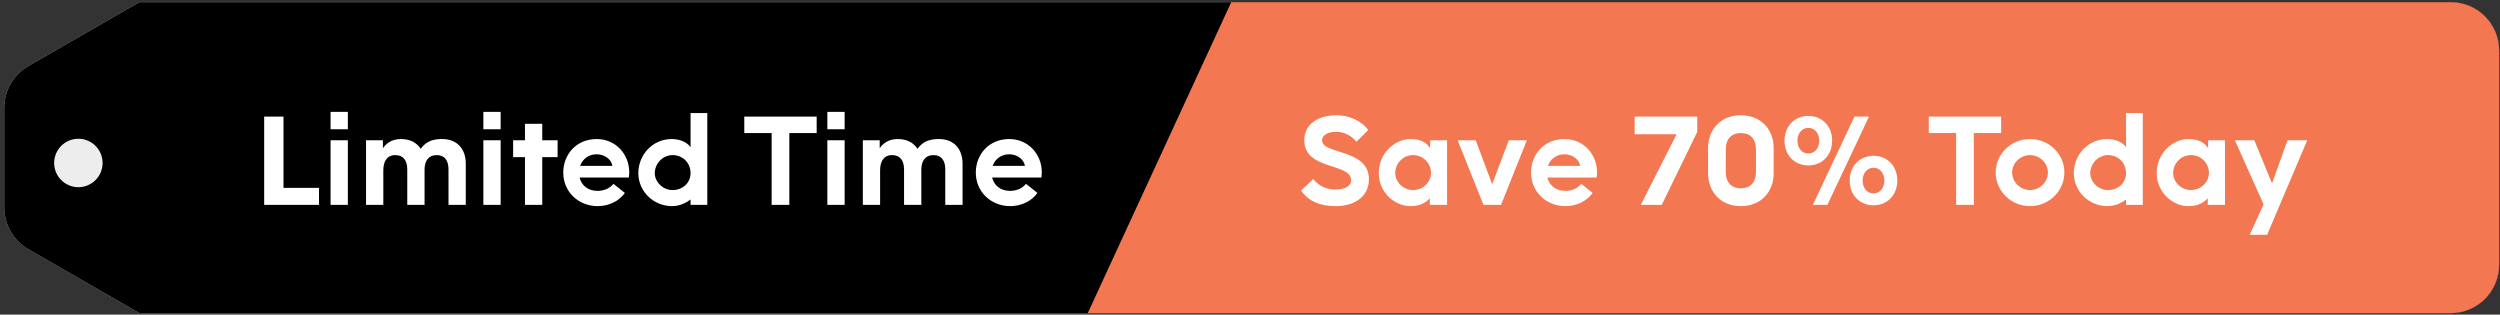 <svg xmlns="http://www.w3.org/2000/svg" fill="none" viewBox="0 0 294 37" height="37" width="294">
<rect x="0" y="0" width="294" height="37" fill="#333333" stroke="none"/>
<path fill="#D9D9D9" d="M16.392 0.255H288.203C291.349 0.255 293.899 2.806 293.899 5.951V31.128C293.899 34.273 291.349 36.824 288.203 36.824H16.392H16.391C16.391 36.824 16.391 36.823 16.391 36.823C16.391 36.823 16.391 36.823 16.39 36.823L3.356 29.324C1.589 28.308 0.5 26.425 0.5 24.387V12.692C0.5 10.654 1.589 8.771 3.356 7.755L16.39 0.256C16.391 0.256 16.391 0.256 16.391 0.256C16.391 0.256 16.391 0.255 16.391 0.255H16.392Z" clip-rule="evenodd" fill-rule="evenodd"></path>
<path fill="black" d="M16.392 0.255H288.203C291.349 0.255 293.899 2.806 293.899 5.951V31.128C293.899 34.273 291.349 36.824 288.203 36.824H16.392H16.391C16.391 36.824 16.391 36.823 16.391 36.823C16.391 36.823 16.391 36.823 16.39 36.823L3.356 29.324C1.589 28.308 0.5 26.425 0.5 24.387V12.692C0.5 10.654 1.589 8.771 3.356 7.755L16.39 0.256C16.391 0.256 16.391 0.256 16.391 0.256C16.391 0.256 16.391 0.255 16.391 0.255H16.392Z" clip-rule="evenodd" fill-rule="evenodd"></path>
<ellipse fill="#EDEDED" ry="2.848" rx="2.848" cy="19.166" cx="9.216"></ellipse>
<path fill="#F37750" d="M144.794 0.255H288.203C291.349 0.255 293.899 2.806 293.899 5.951V31.128C293.899 34.273 291.349 36.824 288.203 36.824H127.918L144.794 0.255Z"></path>
<path fill="white" d="M31.067 24.096H37.514V22.096H33.339V13.712H31.067V24.096ZM38.875 15.2H40.907V13.152H38.875V15.2ZM38.875 24.096H40.907V16.496H38.875V24.096ZM52.007 16.352C51.223 16.352 50.183 16.464 49.479 17.504C49.031 16.8 48.247 16.352 47.159 16.352C46.423 16.352 45.607 16.592 45.031 17.424V16.496H43.047V24.096H45.079V20.016C45.079 19.008 45.495 18.24 46.487 18.24C47.415 18.24 47.895 18.848 47.895 19.936V24.096H49.927V19.952C49.927 18.88 50.423 18.24 51.351 18.24C52.279 18.24 52.743 18.848 52.743 19.936V24.096H54.775V19.232C54.775 17.568 53.799 16.352 52.007 16.352ZM56.844 15.2H58.876V13.152H56.844V15.2ZM56.844 24.096H58.876V16.496H56.844V24.096ZM61.736 24.096H63.768V18.48H65.576V16.496H63.768V14.56H61.736V16.496H60.344V18.48H61.736V24.096ZM70.286 24.24C71.582 24.24 72.798 23.664 73.486 22.688L72.142 21.616C71.694 22.192 70.958 22.448 70.27 22.448C69.134 22.448 68.382 21.792 68.158 20.88H73.95C73.982 20.688 73.998 20.464 73.998 20.256C73.998 18.144 72.414 16.352 70.174 16.352C67.758 16.352 66.238 18.176 66.238 20.304C66.238 22.528 67.998 24.24 70.286 24.24ZM68.222 19.504C68.51 18.688 69.246 18.144 70.158 18.144C71.102 18.144 71.902 18.736 72.014 19.504H68.222ZM79.034 24.24C79.866 24.24 80.602 23.92 81.21 23.456V24.096H83.178V13.296H81.21V17.312C80.666 16.528 79.61 16.352 78.986 16.352C76.746 16.352 75.066 18.208 75.066 20.368C75.066 22.448 76.794 24.24 79.034 24.24ZM79.098 22.352C77.914 22.352 77.002 21.36 77.002 20.368C77.002 19.264 77.914 18.24 79.098 18.24C80.266 18.24 81.21 19.12 81.21 20.368C81.21 21.52 80.266 22.352 79.098 22.352ZM90.744 24.096H92.824V15.648H96.04V13.712H87.528V15.648H90.744V24.096ZM97.297 15.2H99.329V13.152H97.297V15.2ZM97.297 24.096H99.329V16.496H97.297V24.096ZM110.429 16.352C109.645 16.352 108.605 16.464 107.901 17.504C107.453 16.8 106.669 16.352 105.581 16.352C104.845 16.352 104.029 16.592 103.453 17.424V16.496H101.469V24.096H103.501V20.016C103.501 19.008 103.917 18.24 104.909 18.24C105.837 18.24 106.317 18.848 106.317 19.936V24.096H108.349V19.952C108.349 18.88 108.845 18.24 109.773 18.24C110.701 18.24 111.165 18.848 111.165 19.936V24.096H113.197V19.232C113.197 17.568 112.221 16.352 110.429 16.352ZM118.802 24.24C120.098 24.24 121.314 23.664 122.002 22.688L120.658 21.616C120.21 22.192 119.474 22.448 118.786 22.448C117.65 22.448 116.898 21.792 116.674 20.88H122.466C122.498 20.688 122.514 20.464 122.514 20.256C122.514 18.144 120.93 16.352 118.69 16.352C116.274 16.352 114.754 18.176 114.754 20.304C114.754 22.528 116.514 24.24 118.802 24.24ZM116.738 19.504C117.026 18.688 117.762 18.144 118.674 18.144C119.618 18.144 120.418 18.736 120.53 19.504H116.738Z"></path>
<path fill="white" d="M157.096 24.24C159.08 24.24 160.984 23.28 160.984 21.072C160.984 17.472 155.48 18.192 155.48 16.512C155.48 15.824 156.232 15.504 157.16 15.504C158.088 15.504 158.984 15.984 159.512 16.672L160.904 15.296C160.136 14.208 158.648 13.552 157.176 13.552C155.144 13.552 153.384 14.496 153.384 16.496C153.384 20.064 158.888 19.104 158.888 21.2C158.888 21.952 158.04 22.288 157.048 22.288C156.168 22.288 155.192 22 154.44 21.056L153 22.4C153.912 23.68 155.224 24.24 157.096 24.24ZM165.84 24.24C166.96 24.24 167.616 23.888 168.144 23.312V24.096H170.176V16.496H168.192V17.424C167.728 16.72 167.04 16.352 165.84 16.352C164.08 16.352 162.144 17.968 162.144 20.352C162.144 22.72 164.112 24.24 165.84 24.24ZM166.176 22.352C165.024 22.352 164.08 21.408 164.08 20.352C164.08 19.184 165.024 18.24 166.176 18.24C167.344 18.24 168.288 19.184 168.288 20.336C168.288 21.408 167.344 22.352 166.176 22.352ZM174.457 24.096H176.521L179.561 16.496H177.433L175.481 21.664L173.545 16.496H171.417L174.457 24.096ZM184.099 24.24C185.395 24.24 186.611 23.664 187.299 22.688L185.955 21.616C185.507 22.192 184.771 22.448 184.083 22.448C182.947 22.448 182.195 21.792 181.971 20.88H187.763C187.795 20.688 187.811 20.464 187.811 20.256C187.811 18.144 186.227 16.352 183.987 16.352C181.571 16.352 180.051 18.176 180.051 20.304C180.051 22.528 181.811 24.24 184.099 24.24ZM182.035 19.504C182.323 18.688 183.059 18.144 183.971 18.144C184.915 18.144 185.715 18.736 185.827 19.504H182.035ZM192.956 24.096H195.42L199.596 15.52V13.712H192.236V15.792H197.164L192.956 24.096ZM204.726 24.24C207.094 24.24 208.582 22.576 208.582 20.368V17.424C208.582 15.216 207.094 13.552 204.726 13.552C202.358 13.552 200.87 15.216 200.87 17.424V20.368C200.87 22.576 202.358 24.24 204.726 24.24ZM204.726 22.144C203.654 22.144 202.95 21.504 202.95 20.176V17.616C202.95 16.288 203.654 15.648 204.726 15.648C205.798 15.648 206.502 16.288 206.502 17.616V20.176C206.502 21.504 205.798 22.144 204.726 22.144ZM212.66 19.456C214.292 19.456 215.46 18.24 215.46 16.544C215.46 14.848 214.292 13.632 212.66 13.632C211.028 13.632 209.86 14.848 209.86 16.544C209.86 18.24 211.028 19.456 212.66 19.456ZM219.796 13.712H218.084L213.188 24.096H214.9L219.796 13.712ZM212.66 18.048C211.924 18.064 211.38 17.44 211.38 16.544C211.38 15.664 211.924 15.04 212.66 15.04C213.396 15.04 213.94 15.664 213.94 16.544C213.94 17.44 213.396 18.064 212.66 18.048ZM220.324 24.144C221.956 24.144 223.124 22.928 223.124 21.232C223.124 19.536 221.956 18.32 220.324 18.32C218.692 18.32 217.524 19.536 217.524 21.232C217.524 22.928 218.692 24.144 220.324 24.144ZM220.324 22.736C219.588 22.752 219.044 22.128 219.044 21.232C219.044 20.352 219.588 19.728 220.324 19.728C221.06 19.728 221.604 20.352 221.604 21.232C221.604 22.128 221.06 22.752 220.324 22.736ZM230.041 24.096H232.121V15.648H235.337V13.712H226.825V15.648H230.041V24.096ZM238.723 24.24C240.979 24.24 242.771 22.448 242.771 20.288C242.771 18.112 240.979 16.352 238.723 16.352C236.483 16.352 234.691 18.112 234.691 20.288C234.691 22.448 236.483 24.24 238.723 24.24ZM238.723 22.352C237.571 22.352 236.627 21.392 236.627 20.288C236.627 19.2 237.571 18.24 238.723 18.24C239.891 18.24 240.835 19.2 240.835 20.288C240.835 21.392 239.891 22.352 238.723 22.352ZM247.847 24.24C248.679 24.24 249.415 23.92 250.023 23.456V24.096H251.991V13.296H250.023V17.312C249.479 16.528 248.423 16.352 247.799 16.352C245.559 16.352 243.879 18.208 243.879 20.368C243.879 22.448 245.607 24.24 247.847 24.24ZM247.911 22.352C246.727 22.352 245.815 21.36 245.815 20.368C245.815 19.264 246.727 18.24 247.911 18.24C249.079 18.24 250.023 19.12 250.023 20.368C250.023 21.52 249.079 22.352 247.911 22.352ZM257.325 24.24C258.445 24.24 259.101 23.888 259.629 23.312V24.096H261.661V16.496H259.677V17.424C259.213 16.72 258.525 16.352 257.325 16.352C255.565 16.352 253.629 17.968 253.629 20.352C253.629 22.72 255.597 24.24 257.325 24.24ZM257.661 22.352C256.509 22.352 255.565 21.408 255.565 20.352C255.565 19.184 256.509 18.24 257.661 18.24C258.829 18.24 259.773 19.184 259.773 20.336C259.773 21.408 258.829 22.352 257.661 22.352ZM269.013 16.496L267.189 21.568L265.109 16.496H262.821L266.197 24.032L264.565 27.616H266.613L271.333 16.496H269.013Z"></path>
</svg>
